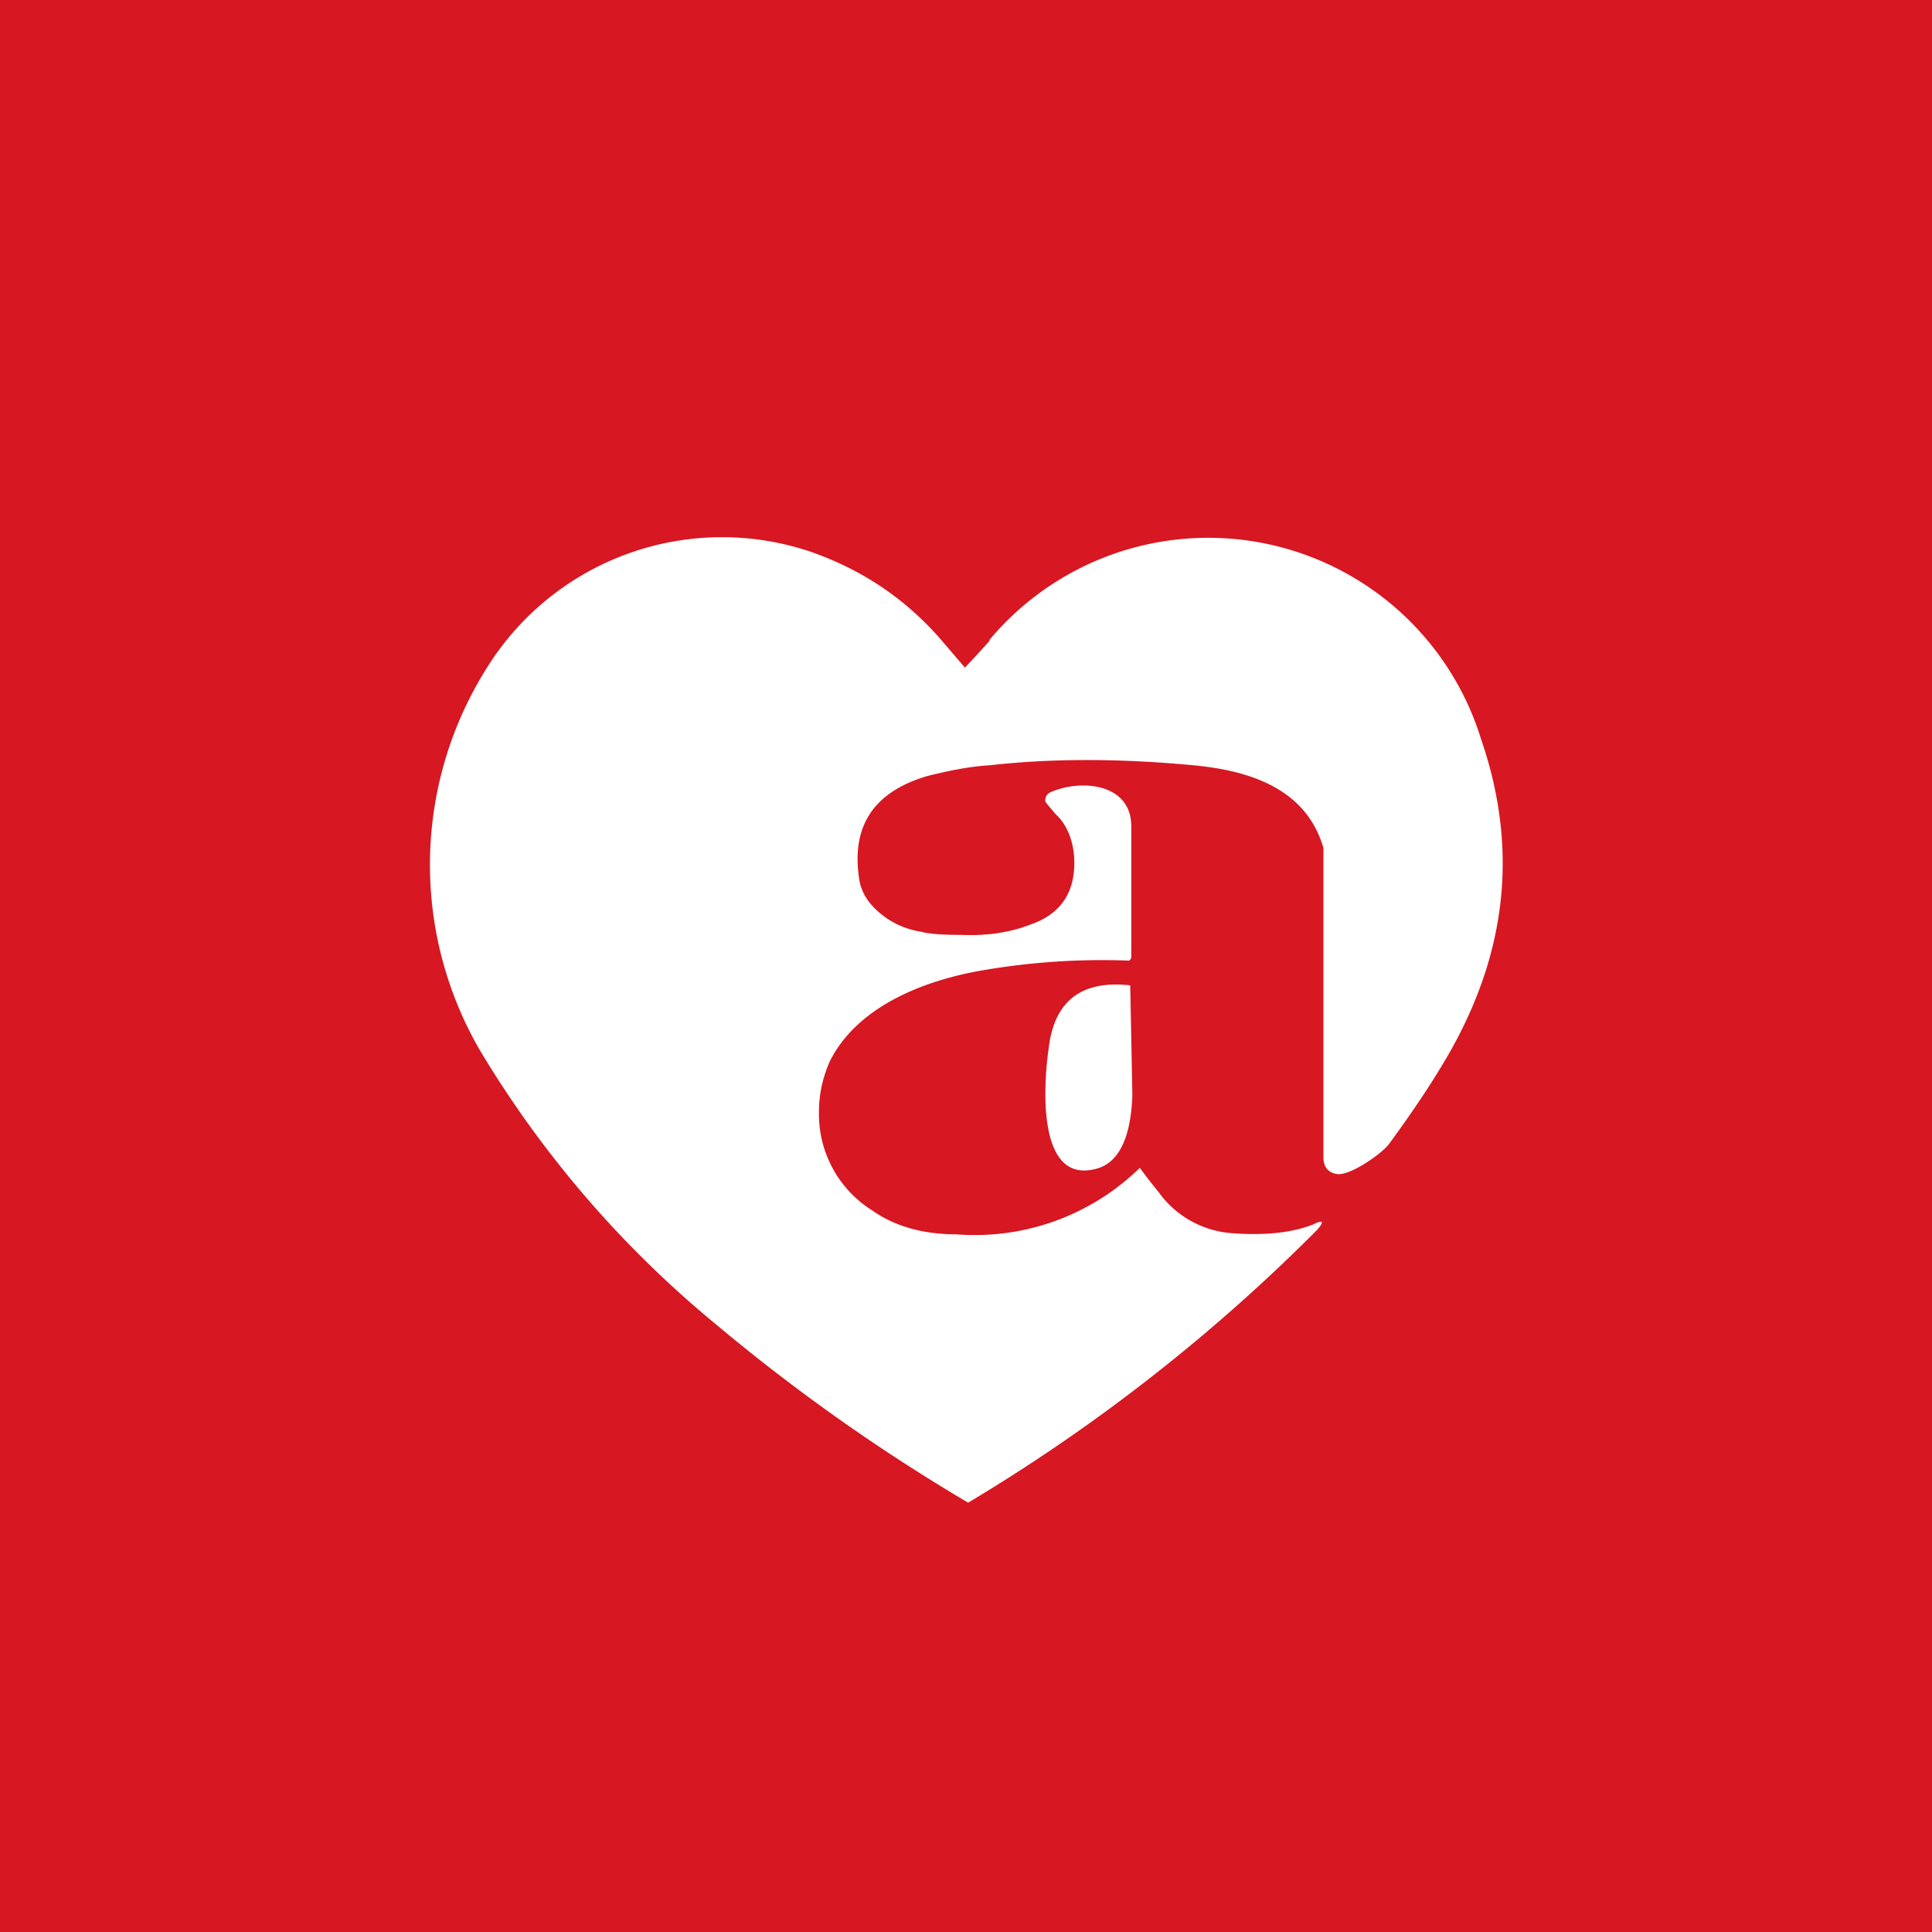 <!-- by TradingView --><svg width="18" height="18" viewBox="0 0 18 18" xmlns="http://www.w3.org/2000/svg"><path fill="#D71722" d="M0 0h18v18H0z"/><path d="M9.22 5.97a11.1 11.1 0 0 1-.23.25l-.24-.28c-.32-.36-.7-.62-1.17-.79A2.58 2.58 0 0 0 4.55 6.2a3.44 3.44 0 0 0-.07 3.6 9.88 9.88 0 0 0 2.18 2.53A17.57 17.57 0 0 0 9.02 14a16.65 16.65 0 0 0 3.25-2.54c.07-.08.06-.1-.04-.05-.21.08-.46.1-.74.08a.92.92 0 0 1-.7-.39 3.42 3.42 0 0 1-.17-.22 2.2 2.2 0 0 1-1.71.62c-.32 0-.58-.08-.78-.22a1.06 1.06 0 0 1-.5-.92c0-.18.04-.33.1-.47.25-.5.84-.74 1.37-.84a6.55 6.55 0 0 1 1.42-.1.05.05 0 0 0 .02-.03V7.7c0-.41-.48-.44-.75-.32a.08.08 0 0 0-.05.09 1.98 1.98 0 0 0 .1.12c.15.14.19.38.16.57-.03.21-.16.37-.39.45-.2.08-.42.11-.66.1-.18 0-.3-.01-.37-.03a.77.77 0 0 1-.47-.26.48.48 0 0 1-.1-.2c-.09-.51.12-.84.63-.99.2-.05.4-.09.58-.1.62-.07 1.26-.06 1.9 0 .53.05 1.05.22 1.21.77v2.88c0 .1.05.15.14.16.13 0 .4-.19.47-.28.22-.3.4-.57.54-.81.56-.96.67-1.94.32-2.96a2.66 2.66 0 0 0-4.58-.93Zm1.33 4.24a829.99 829.99 0 0 0-.02-1.03c-.46-.05-.71.15-.76.59-.04.27-.13 1.27.44 1.12.28-.07.33-.44.34-.68Z" fill="#fff"/></svg>